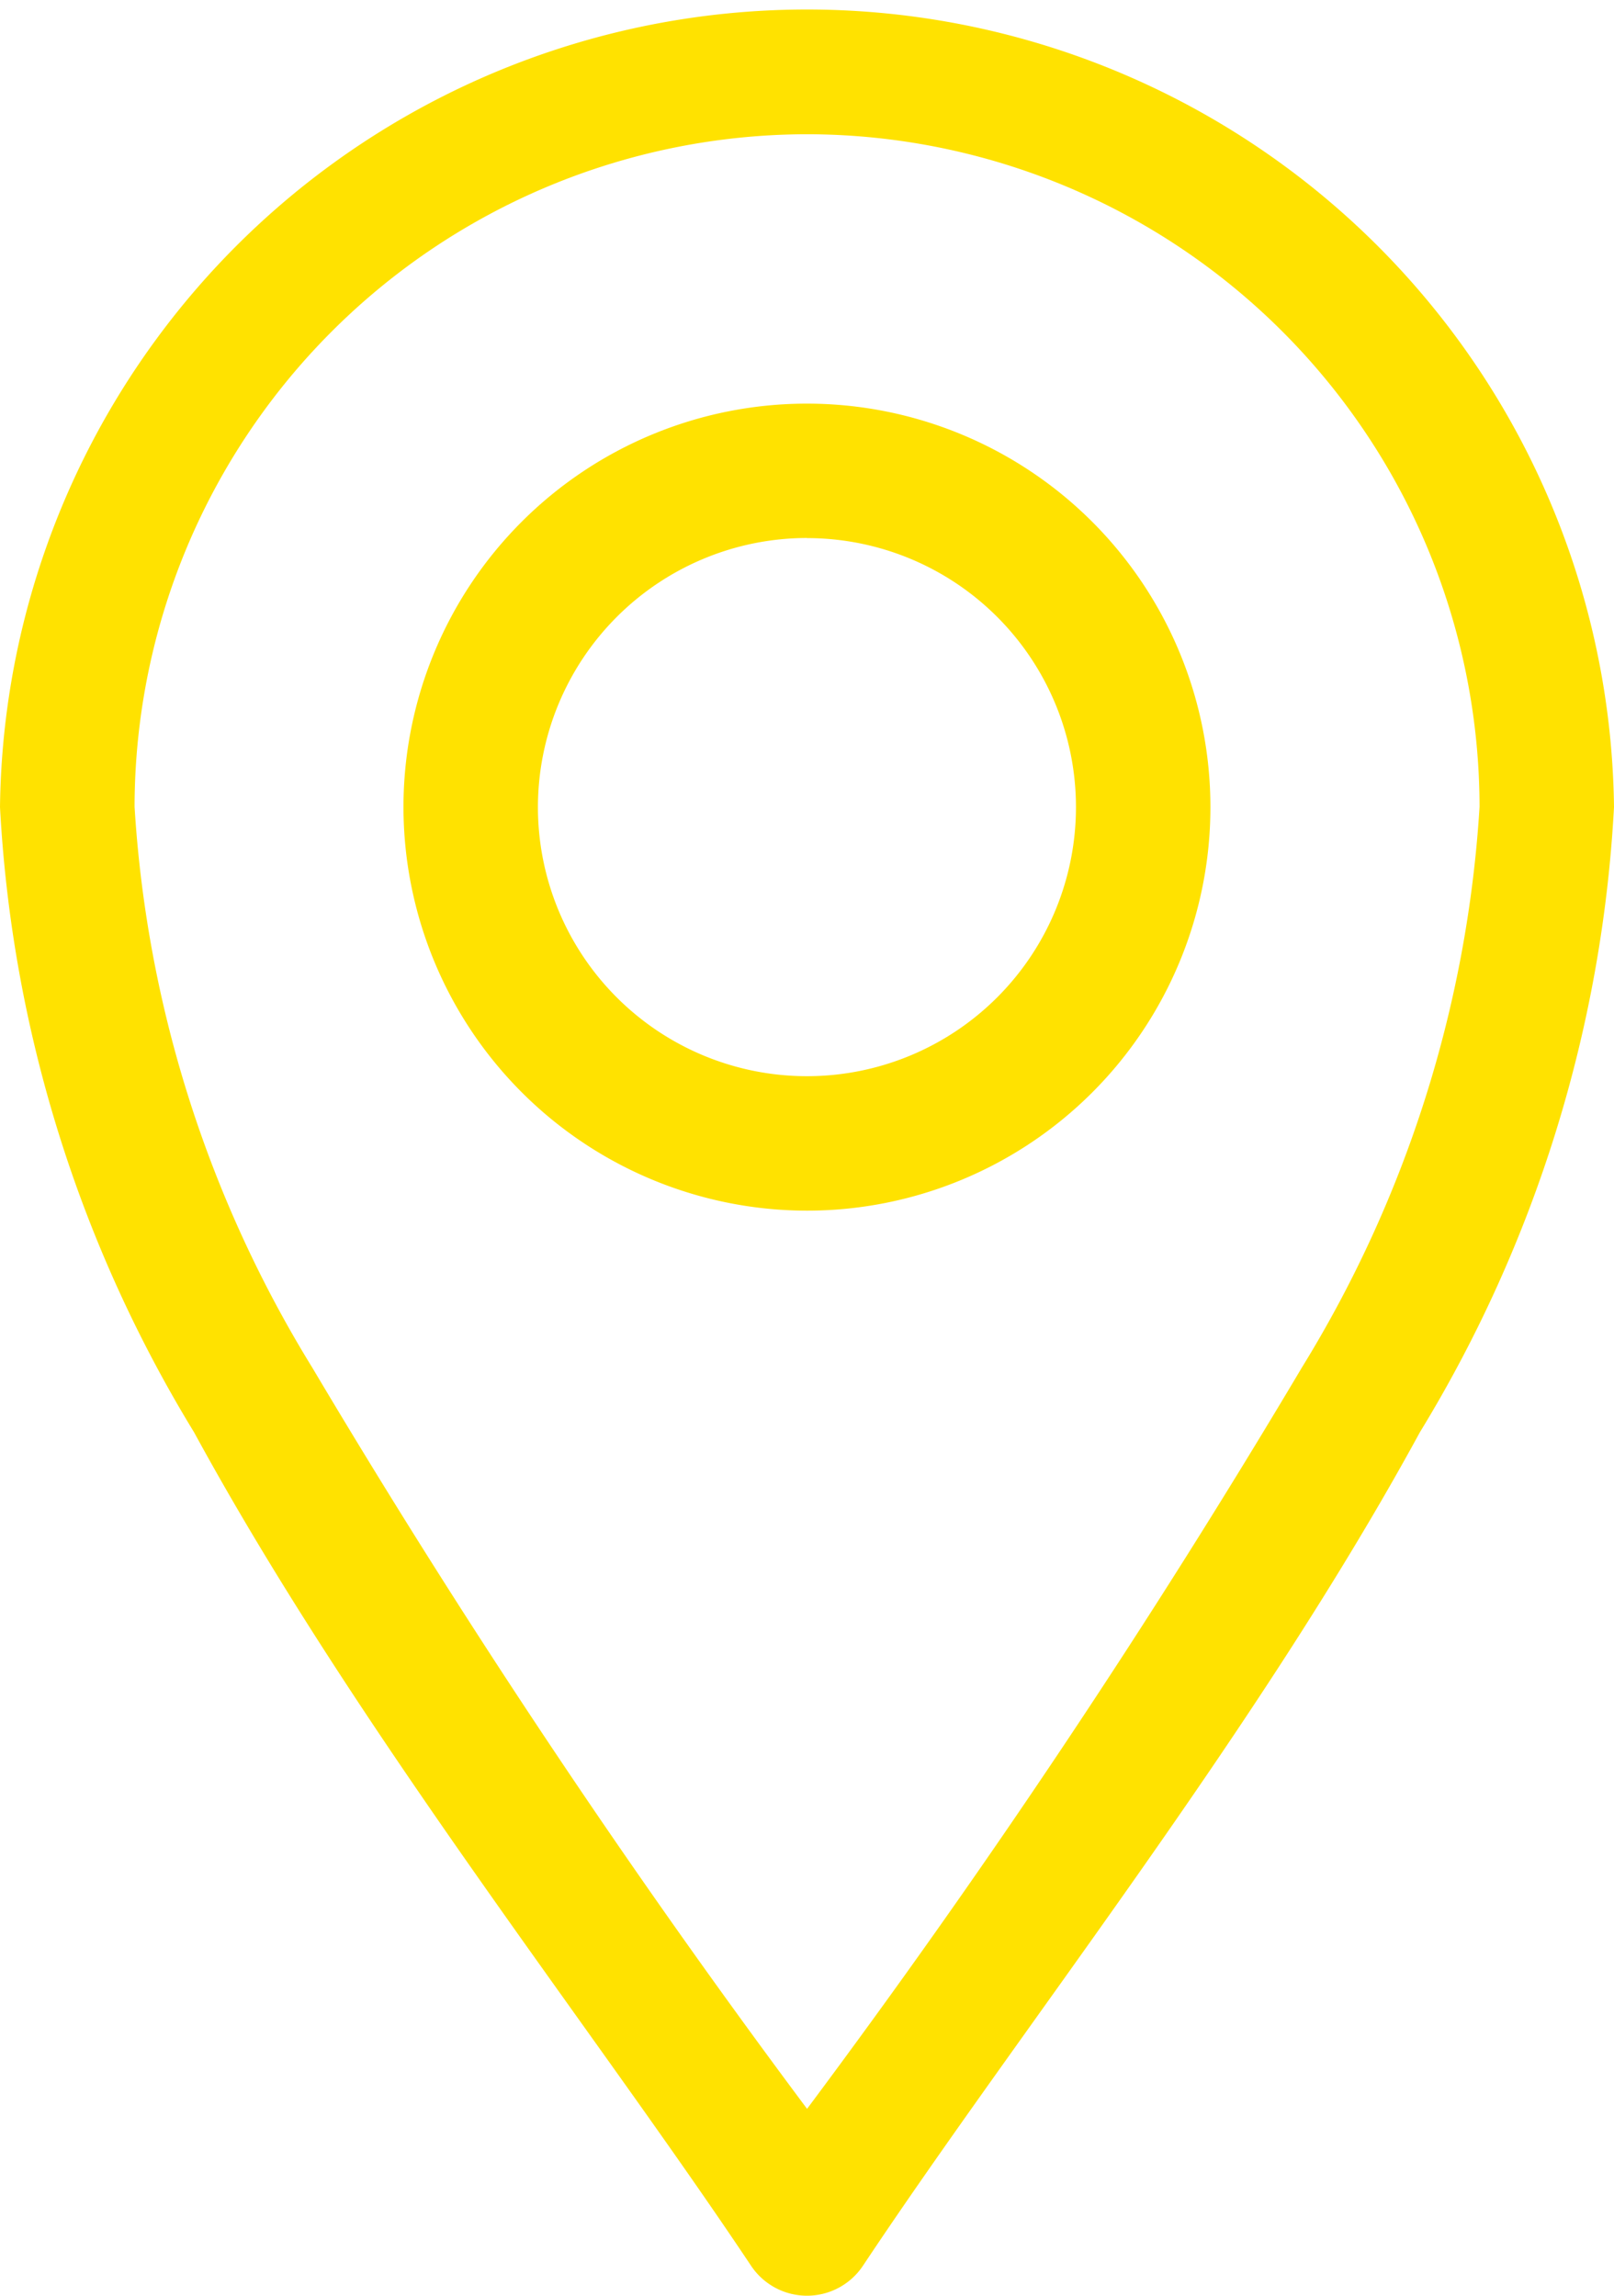 <svg id="location_2838912" xmlns="http://www.w3.org/2000/svg" width="14.237" height="20.249" viewBox="0 0 14.237 20.249">
  <path id="Trazado_20862" data-name="Trazado 20862" d="M82.625,19.984a.593.593,0,0,0,.987,0c1.4-2.106,3.472-4.707,4.913-7.352a11.785,11.785,0,0,0,1.712-5.514A7.119,7.119,0,0,0,76,7.119a11.785,11.785,0,0,0,1.712,5.514C79.152,15.276,81.224,17.883,82.625,19.984Zm.494-18.8a5.939,5.939,0,0,1,5.932,5.932,10.676,10.676,0,0,1-1.568,4.947A74.616,74.616,0,0,1,83.119,18.6a74.621,74.621,0,0,1-4.364-6.537,10.676,10.676,0,0,1-1.568-4.947,5.939,5.939,0,0,1,5.932-5.932Z" transform="translate(-76)" fill="#ffe200"/>
  <path id="Trazado_20863" data-name="Trazado 20863" d="M169.559,97.119A3.559,3.559,0,1,0,166,93.559,3.563,3.563,0,0,0,169.559,97.119Zm0-5.932a2.373,2.373,0,1,1-2.373,2.373A2.376,2.376,0,0,1,169.559,91.186Z" transform="translate(-162.441 -86.441)" fill="#ffe200"/>
</svg>
